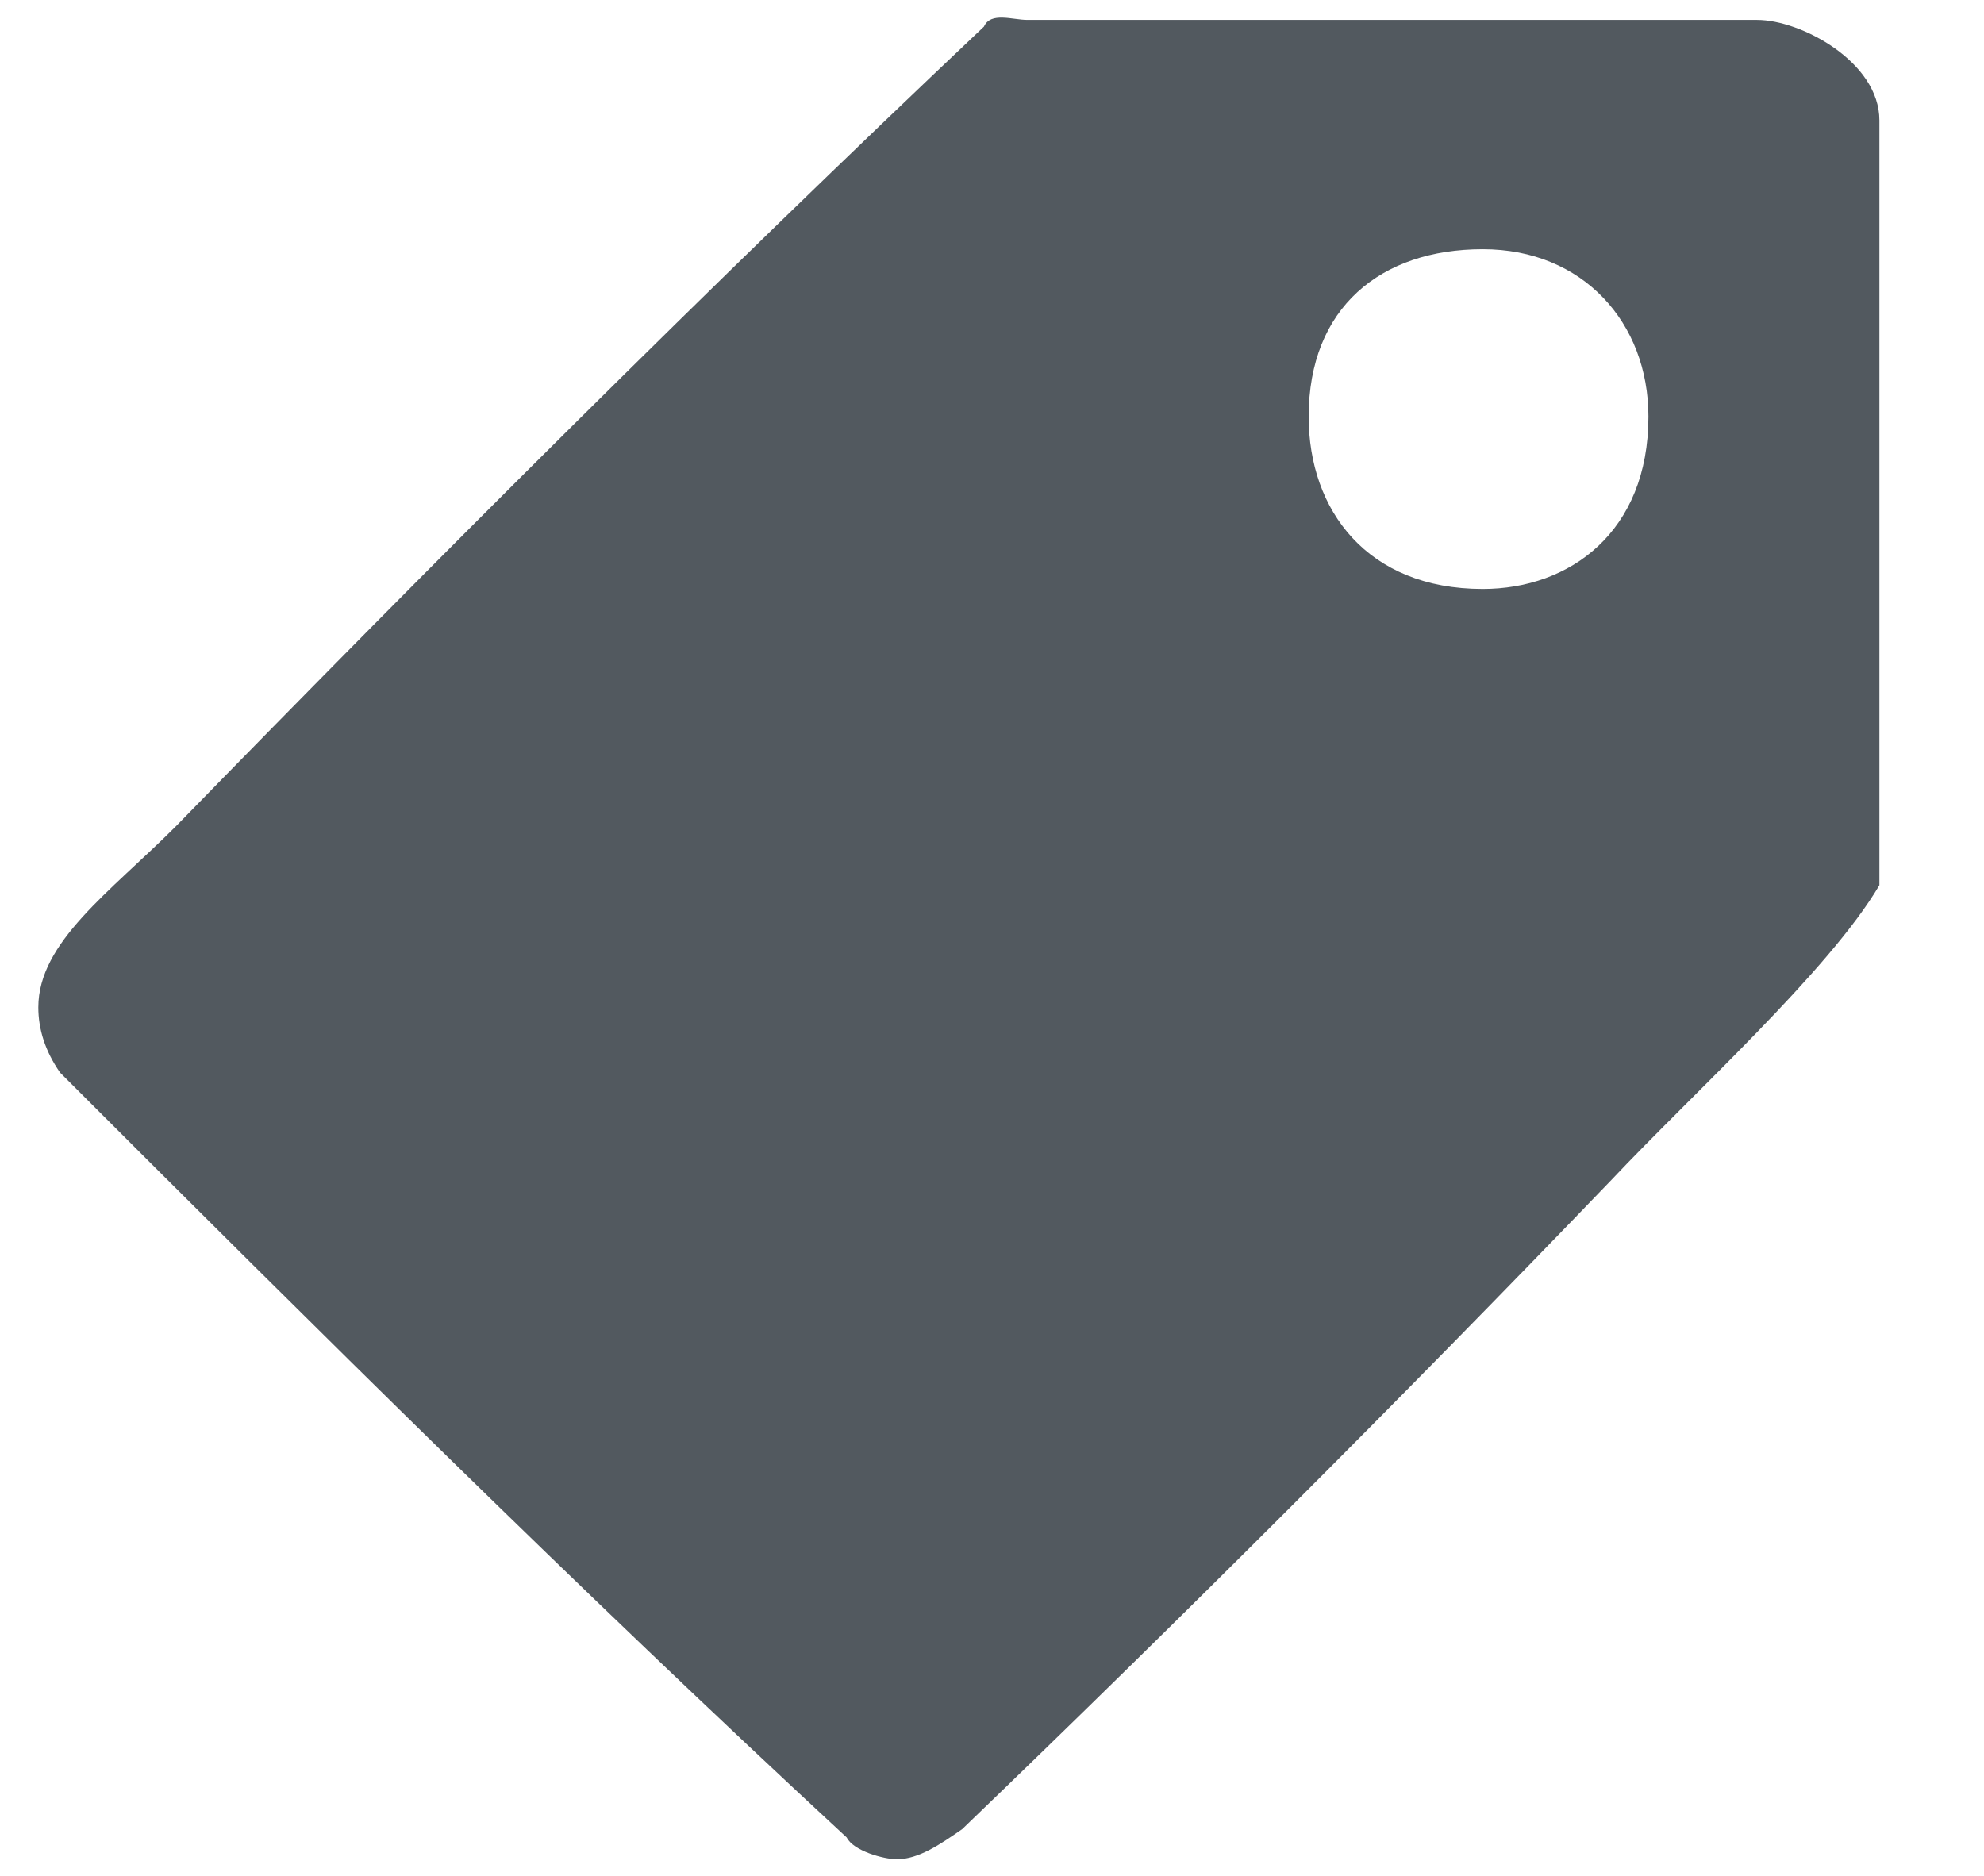 <?xml version="1.0" encoding="utf-8"?>
<!-- Generator: Adobe Illustrator 16.0.0, SVG Export Plug-In . SVG Version: 6.00 Build 0)  -->
<!DOCTYPE svg PUBLIC "-//W3C//DTD SVG 1.1//EN" "http://www.w3.org/Graphics/SVG/1.1/DTD/svg11.dtd">
<svg version="1.1" id="Camada_1" xmlns="http://www.w3.org/2000/svg" xmlns:xlink="http://www.w3.org/1999/xlink" x="0px" y="0px"
	 width="11.854px" height="11.208px" viewBox="0 0 11.854 11.208" enable-background="new 0 0 11.854 11.208" xml:space="preserve">
<path fill-rule="evenodd" clip-rule="evenodd" fill="#52595F" d="M9.849,2.489c0,0.69-0.47,1.03-0.99,1.03
	c-0.69,0-1.04-0.47-1.04-1.03c0-0.65,0.43-1,1.04-1C9.459,1.489,9.849,1.929,9.849,2.489z M10.499,0.119c0.26,0,0.73,0.25,0.73,0.6
	v4.57c-0.3,0.51-1.12,1.25-1.6,1.76c-1.25,1.3-2.58,2.63-3.88,3.88c-0.13,0.09-0.26,0.18-0.39,0.18c-0.08,0-0.26-0.05-0.3-0.13
	c-1.59-1.47-3.19-3.06-4.7-4.57c-0.09-0.13-0.13-0.26-0.13-0.39c0-0.39,0.43-0.69,0.82-1.08c1.55-1.59,3.19-3.23,4.83-4.78
	c0.04-0.09,0.17-0.04,0.26-0.04H10.499z"/>
</svg>
